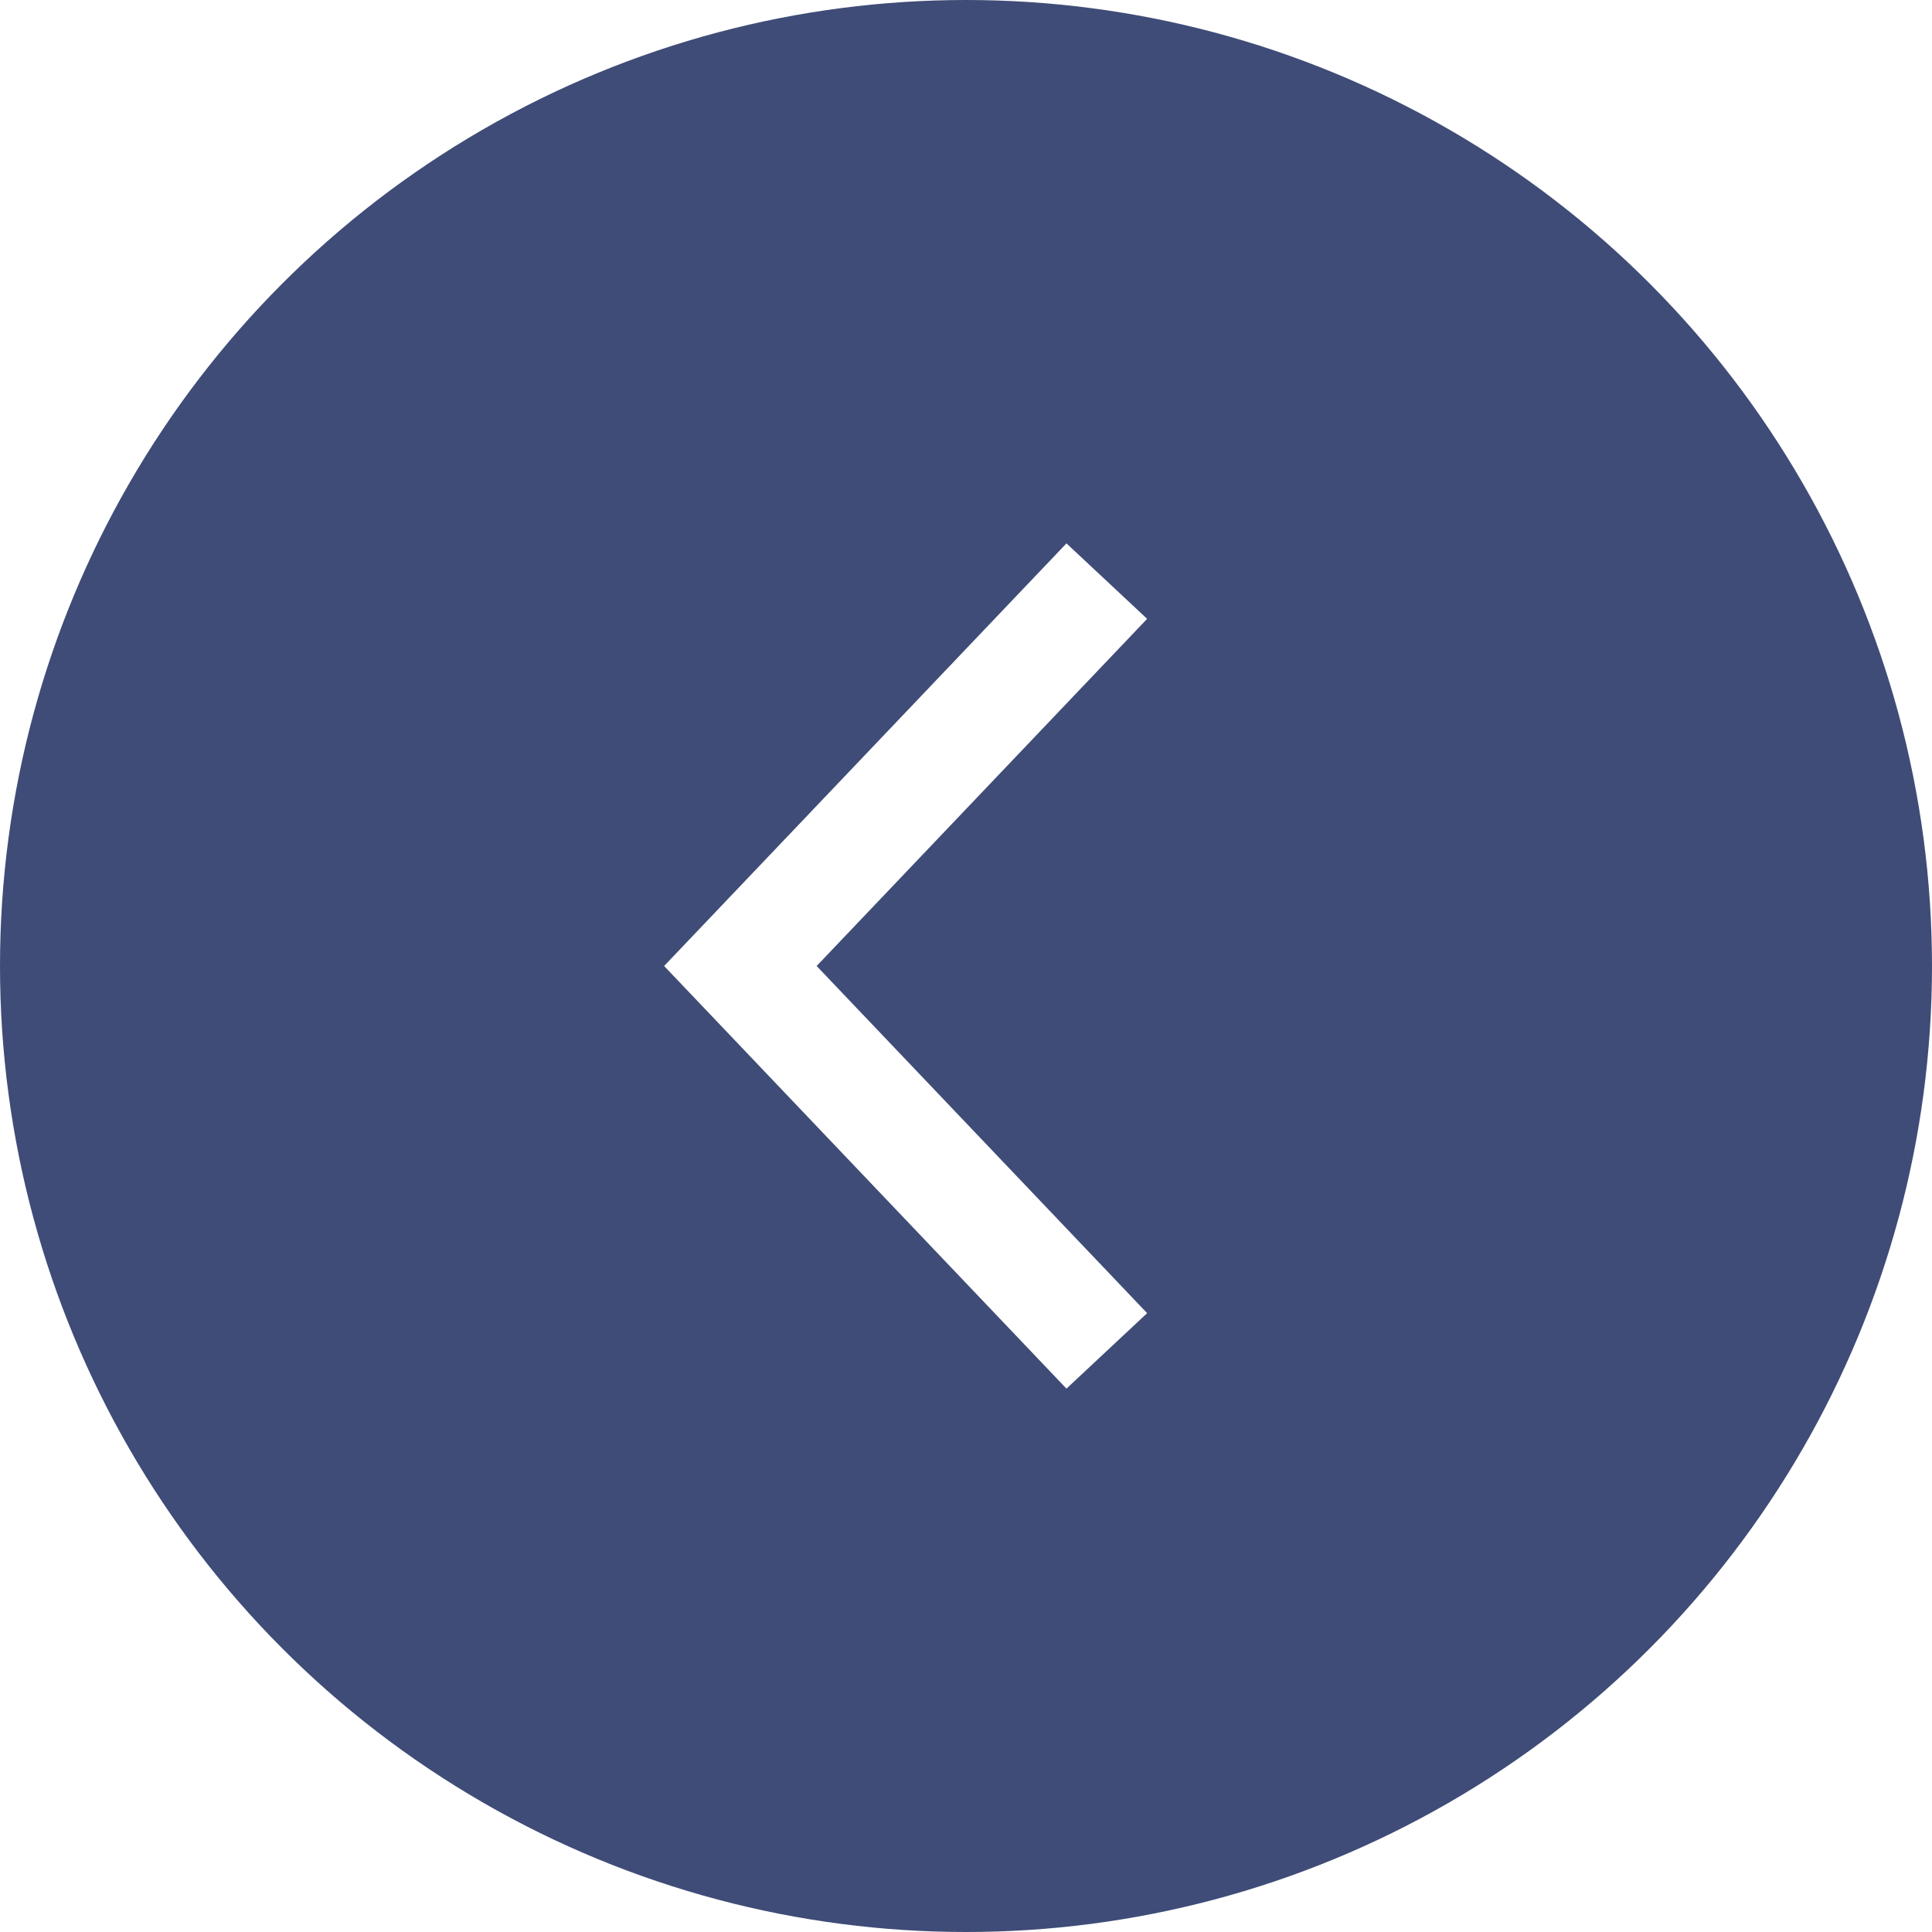 <svg width="32" height="32" viewBox="0 0 32 32" fill="none" xmlns="http://www.w3.org/2000/svg">
    <g filter="url(#filter0_bd_1614_18256)">
        <circle cx="16" cy="16" r="16" fill="#3F4C77"/>
        <path transform="matrix(-1 0 0 1 74 0)" fill-rule="evenodd" clip-rule="evenodd" d="M56.336 23L55 21.75L60.474 16L55 10.25L56.336 9L63 16L56.336 23Z" fill="white"/>
    </g>
</svg>
